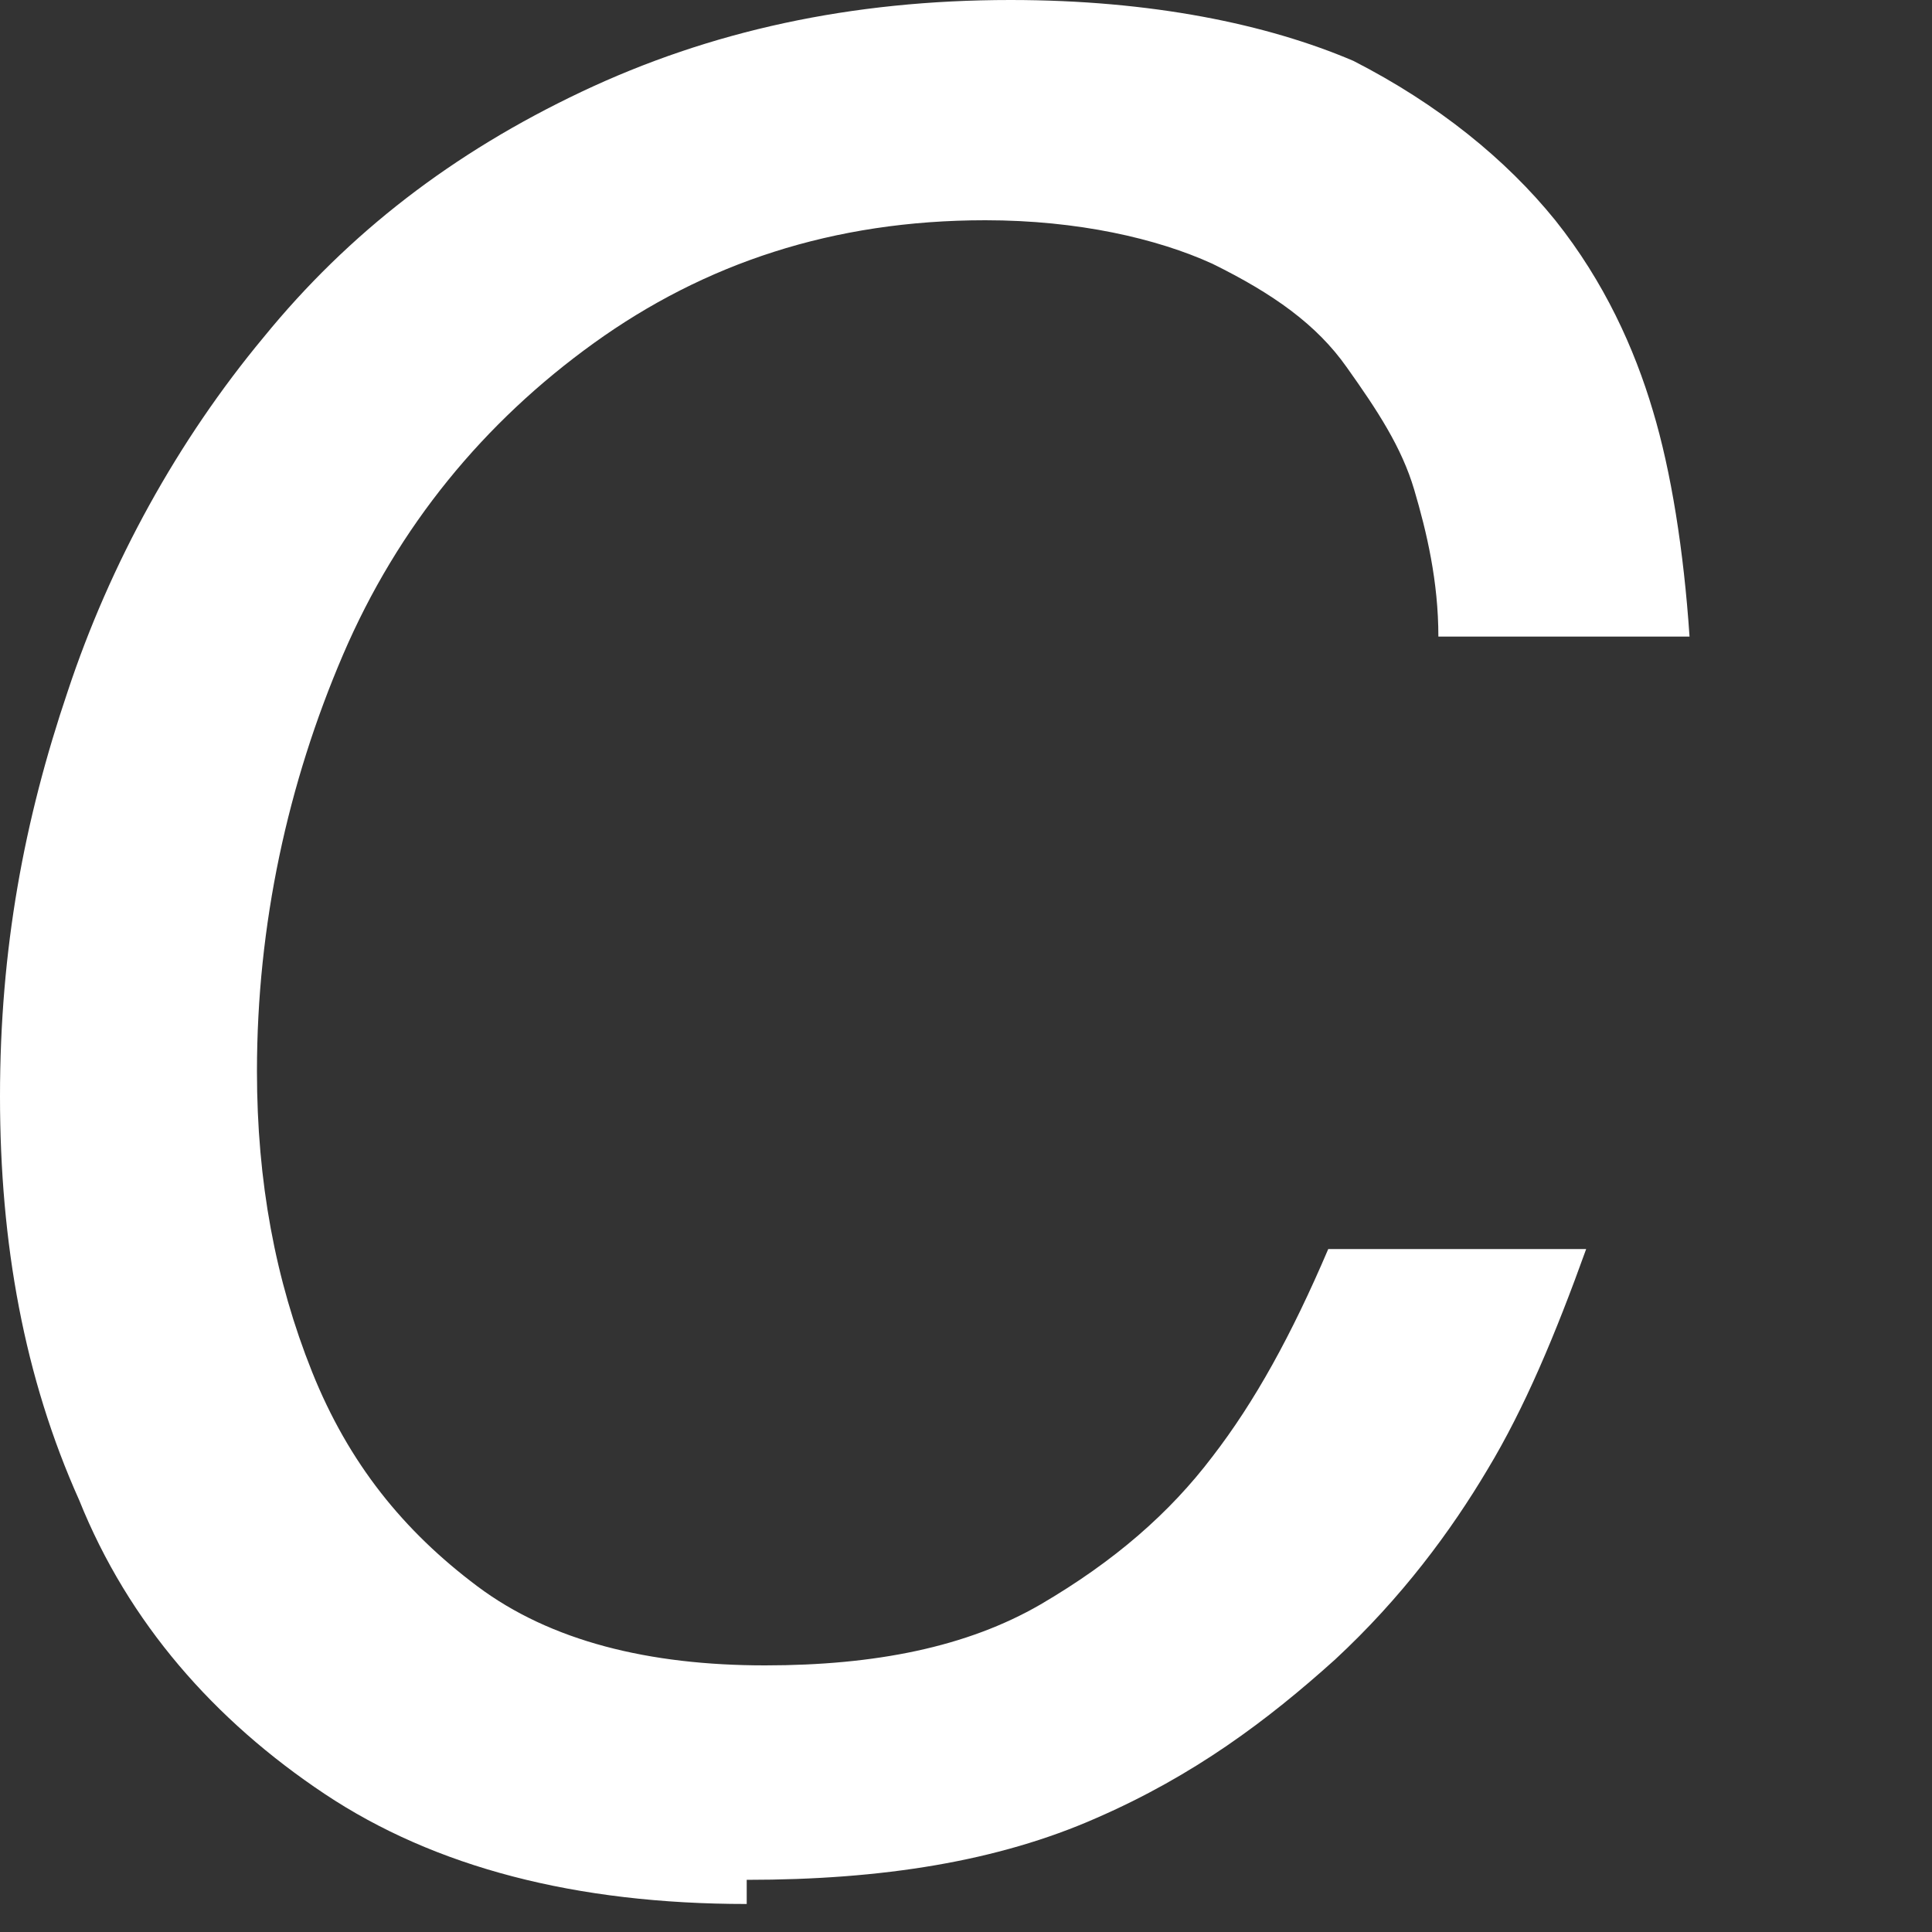 <?xml version="1.0" encoding="utf-8"?>
<svg xmlns="http://www.w3.org/2000/svg" fill="none" height="100%" overflow="visible" preserveAspectRatio="none" style="display: block;" viewBox="0 0 2 2" width="100%">
<rect x="0" y="0" width="2" height="2" fill="#333333" stroke="none"/>
<path d="M0.773 1.971C0.596 1.971 0.45 1.933 0.336 1.857C0.222 1.781 0.133 1.68 0.082 1.553C0.025 1.426 0 1.287 0 1.135C0 0.982 0.025 0.849 0.07 0.716C0.114 0.583 0.184 0.456 0.273 0.349C0.361 0.241 0.469 0.158 0.602 0.095C0.735 0.032 0.881 0 1.046 0C1.192 0 1.312 0.025 1.401 0.063C1.489 0.108 1.559 0.165 1.61 0.228C1.661 0.292 1.692 0.361 1.711 0.425C1.73 0.488 1.743 0.57 1.749 0.659H1.489C1.489 0.602 1.477 0.551 1.464 0.507C1.451 0.463 1.426 0.425 1.394 0.38C1.363 0.336 1.318 0.304 1.255 0.273C1.198 0.247 1.116 0.228 1.02 0.228C0.862 0.228 0.729 0.273 0.615 0.355C0.501 0.437 0.412 0.545 0.355 0.678C0.298 0.811 0.266 0.957 0.266 1.109C0.266 1.223 0.285 1.325 0.323 1.42C0.361 1.515 0.418 1.585 0.494 1.642C0.57 1.699 0.672 1.724 0.792 1.724C0.906 1.724 1.001 1.705 1.077 1.661C1.154 1.616 1.211 1.566 1.255 1.508C1.299 1.451 1.337 1.382 1.375 1.293H1.642C1.61 1.382 1.578 1.458 1.54 1.521C1.502 1.585 1.451 1.654 1.382 1.718C1.312 1.781 1.236 1.838 1.135 1.882C1.033 1.927 0.913 1.946 0.773 1.946V1.971Z" fill="white" id="Vector"/>
</svg>